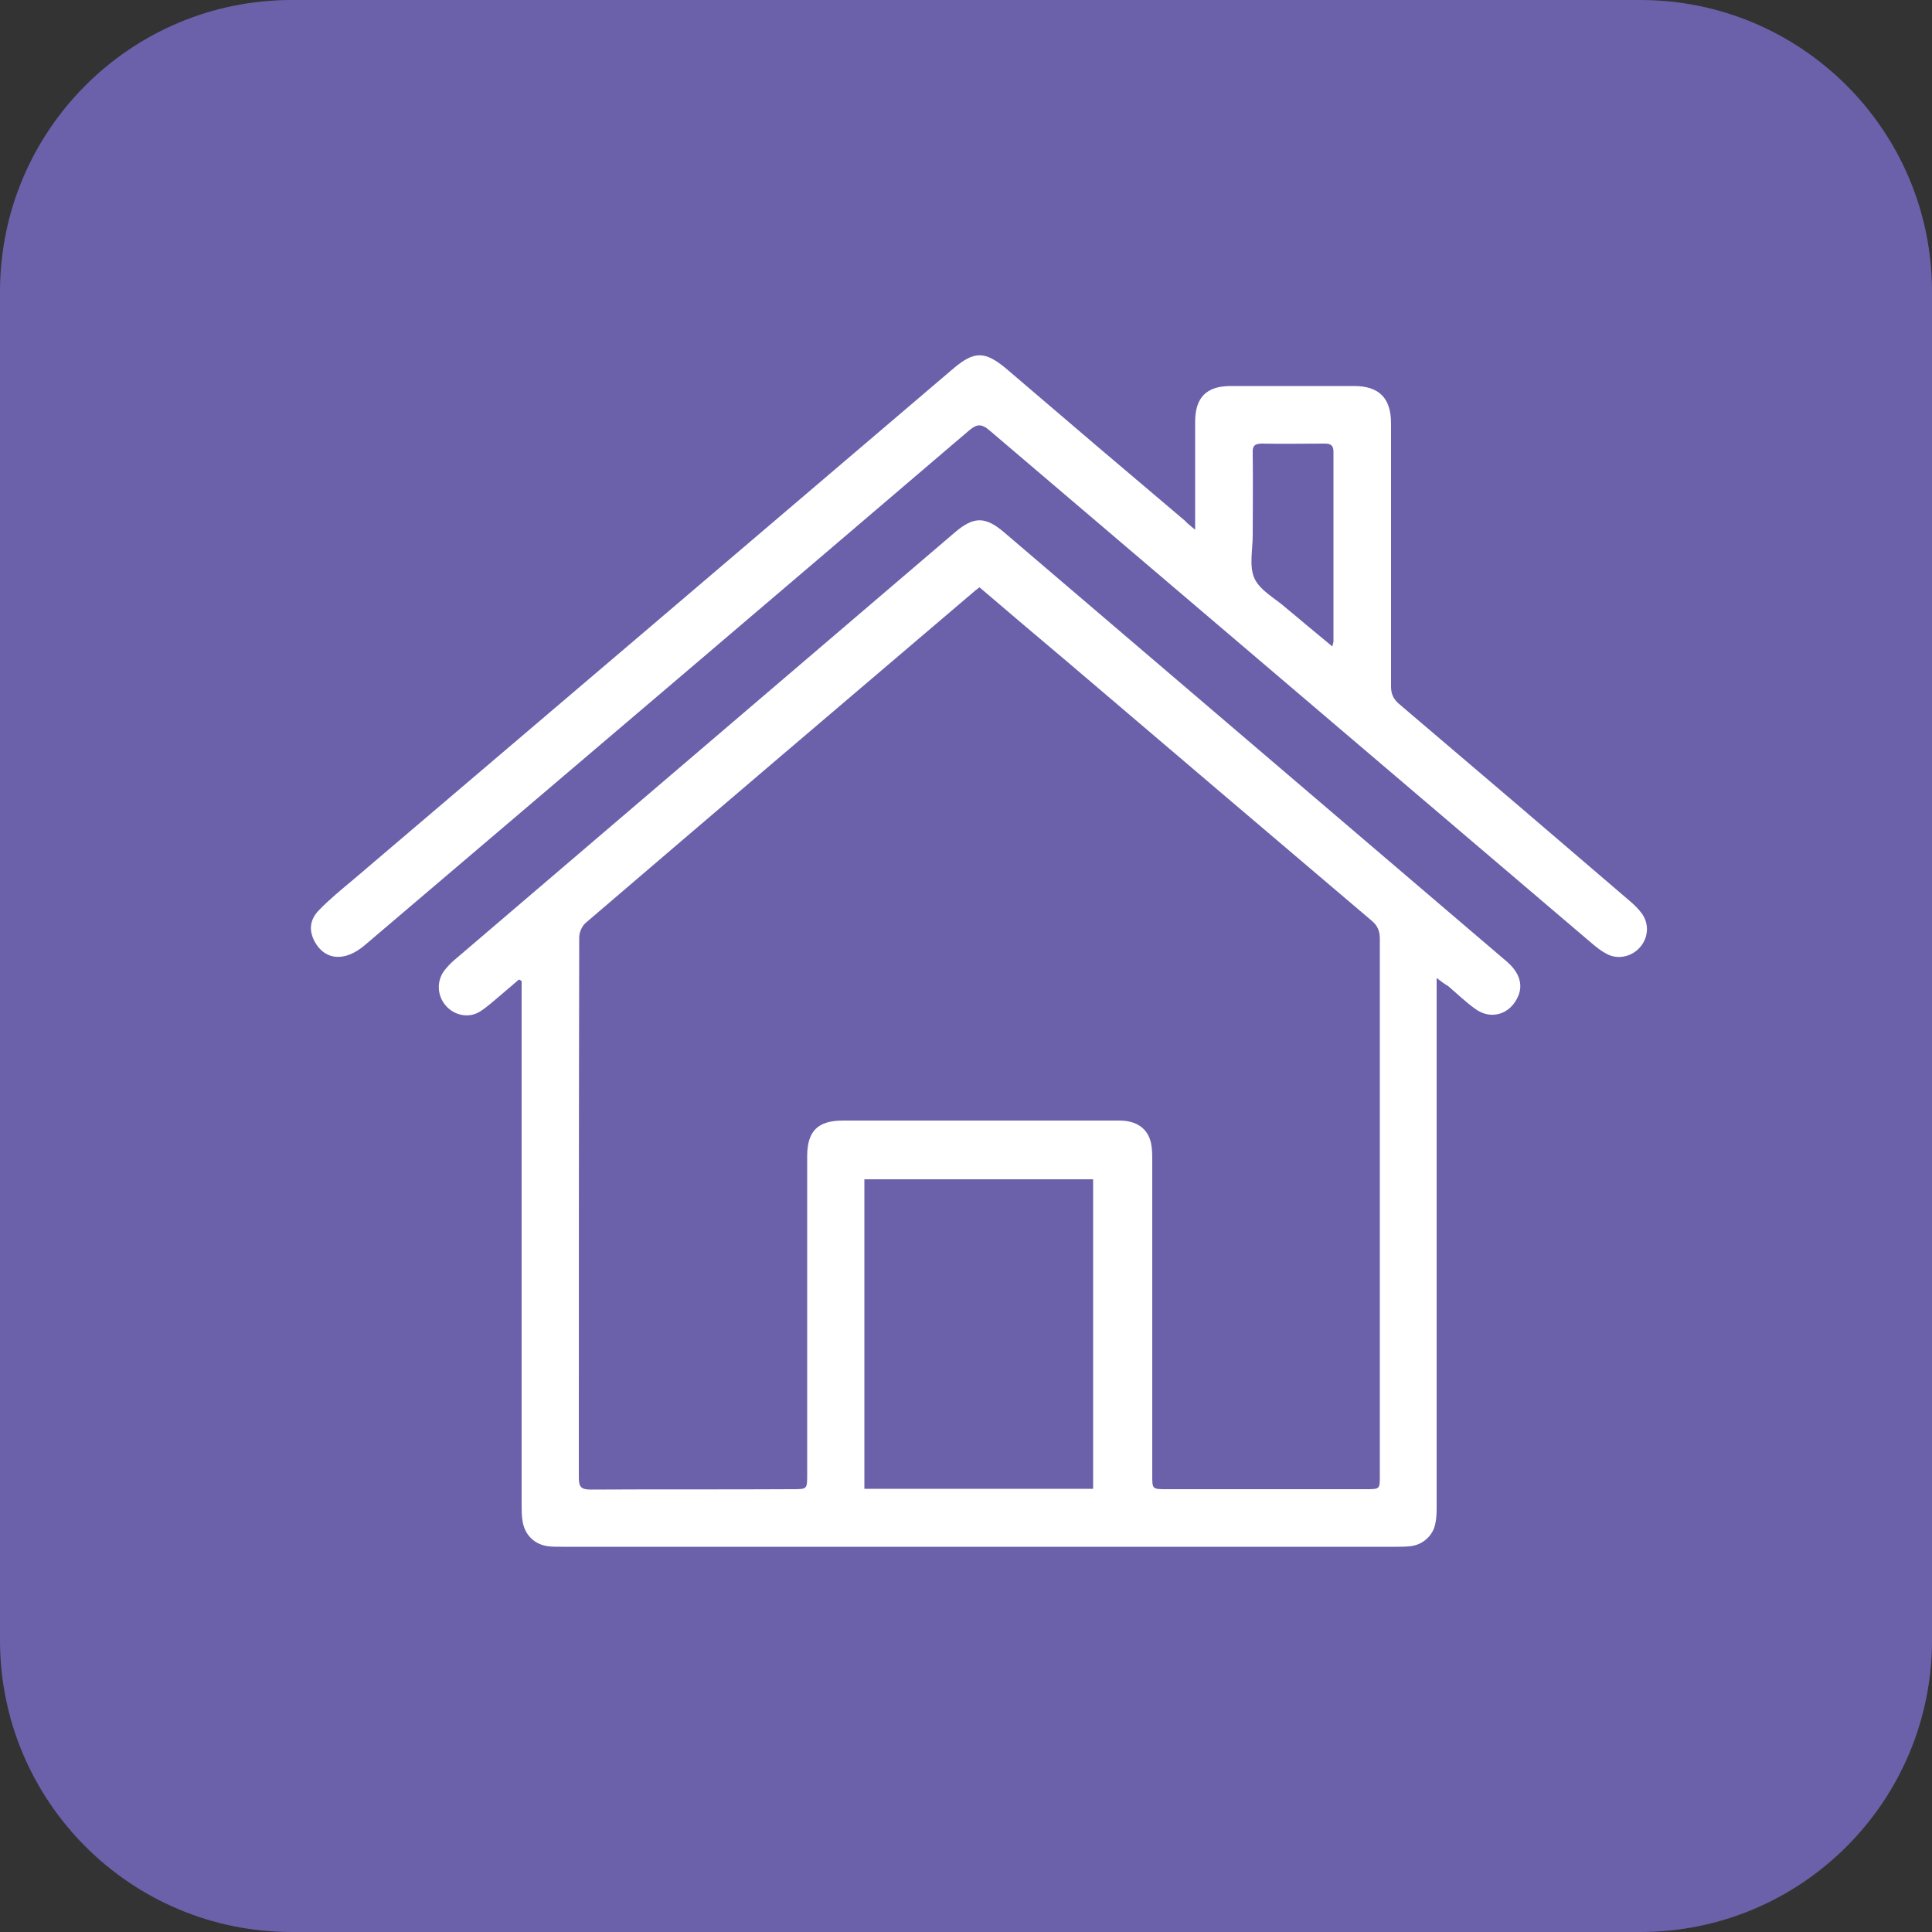 <?xml version="1.0" encoding="utf-8"?>
<!-- Generator: Adobe Illustrator 27.9.0, SVG Export Plug-In . SVG Version: 6.00 Build 0)  -->
<svg version="1.1" xmlns="http://www.w3.org/2000/svg" xmlns:xlink="http://www.w3.org/1999/xlink" x="0px" y="0px"
	 viewBox="0 0 500 500" style="enable-background:new 0 0 500 500;" xml:space="preserve">
<rect x="0" y="0" width="500" height="500" fill="#333333" stroke="none"/>
<style type="text/css">
	.st0{fill:#6B61AB;}
	.st1{fill:#FFFFFF;}
</style>
<g id="Layer_1">
	<g id="Layer_2_00000182489390857587785880000016057179087617098416_">
		<g>
			<path class="st0" d="M424.5,500h-349C33.8,500,0,466.2,0,424.5v-349C0,33.8,33.8,0,75.5,0h349C466.2,0,500,33.8,500,75.5v349
				C500,466.2,466.2,500,424.5,500z"/>
		</g>
	</g>
</g>
<g id="Layer_2">
	<g id="Pv6bIo.tif">
		<g>
			<path class="st1" d="M371.8,253.1c0,1.9,0,3,0,4.1c0,44.2,0,88.4,0,132.6c0,1.4,0,2.9-0.3,4.3c-0.5,3.1-3,5.5-6.1,6
				c-1.3,0.2-2.7,0.2-4,0.2c-72,0-144.1,0-216.1,0c-1.1,0-2.2,0-3.2-0.1c-3.8-0.4-6.4-3-6.9-6.8c-0.2-1.2-0.2-2.5-0.2-3.8
				c0-44.1,0-88.2,0-132.3c0-1.1,0-2.3,0-3.4c-0.2-0.1-0.4-0.3-0.7-0.4c-1.6,1.4-3.2,2.7-4.8,4.1c-1.7,1.4-3.4,3-5.3,4.2
				c-2.9,1.8-6.6,1-8.8-1.5c-2.2-2.5-2.5-6.2-0.5-9c0.7-0.9,1.5-1.8,2.4-2.6c43.3-37,86.5-73.9,129.8-110.9c4.9-4.2,7.9-4.2,12.8,0
				c38.3,32.7,76.7,65.5,115,98.2c5,4.3,10,8.5,15,12.8c3.3,2.8,4.3,6,3,9c-2,4.7-7,6.3-11.1,3.3c-2.5-1.8-4.7-3.9-7-5.9
				C373.9,254.7,373.1,254.1,371.8,253.1z M253.5,152c-0.6,0.5-1,0.7-1.3,1c-33.6,28.6-67.2,57.2-100.7,85.9
				c-0.9,0.8-1.6,2.4-1.6,3.7c-0.1,46.6-0.1,93.3-0.1,139.9c0,2.4,0.7,3,3.1,3c17.4-0.1,34.8,0,52.2-0.1c3.8,0,3.8,0,3.8-3.8
				c0-27.5,0-54.9,0-82.4c0-6.5,2.8-9.2,9.2-9.2c6.7,0,13.3,0,20,0c17.2,0,34.4,0,51.6,0c4.5,0,7.4,2.1,8.2,5.9
				c0.3,1.5,0.3,3,0.3,4.6c0,27.1,0,54.2,0,81.3c0,3.6,0,3.6,3.7,3.6c17.2,0,34.4,0,51.6,0c3.6,0,3.6,0,3.6-3.5
				c0-46.3,0-92.6,0-138.9c0-2.1-0.6-3.5-2.2-4.8c-26.4-22.4-52.7-44.8-79-67.2C268.4,164.7,261,158.4,253.5,152z M282.9,385.3
				c0-26.9,0-53.5,0-80.1c-19.9,0-39.5,0-59.2,0c0,26.8,0,53.4,0,80.1C243.5,385.3,263.1,385.3,282.9,385.3z"/>
			<path class="st1" d="M309.3,137.1c0-1.7,0-2.6,0-3.6c0-8.1,0-16.2,0-24.3c0-6.3,2.9-9.3,9.2-9.3c10.6,0,21.3,0,31.9,0
				c6.5,0,9.6,3.1,9.6,9.7c0,22.7,0,45.4,0,68.1c0,2,0.7,3.3,2.1,4.5c19.9,16.9,39.8,33.9,59.6,50.9c1.2,1,2.3,2.1,3.2,3.3
				c2,2.8,1.7,6.4-0.6,8.9c-2.2,2.4-5.8,3.1-8.6,1.5c-1.2-0.6-2.3-1.5-3.3-2.3c-52.1-44.4-104.2-88.7-156.3-133.1
				c-2.1-1.8-3.3-1.7-5.3,0c-52.1,44.5-104.3,88.9-156.5,133.3c-5,4.2-10.1,3.9-12.8-0.9c-1.6-2.9-1.4-5.7,1-8.2
				c2.8-2.9,6-5.5,9.1-8.1c51.7-44,103.4-88,155.1-132.1c5.4-4.6,8.2-4.6,13.7,0c15.4,13.2,30.8,26.3,46.3,39.4
				C307.2,135.4,308,136,309.3,137.1z M344.8,167.3c0.2-0.8,0.3-1.1,0.3-1.3c0-16.4,0-32.7,0-49.1c0-1.8-0.9-2.1-2.3-2.1
				c-5.4,0-10.8,0.1-16.2,0c-1.9,0-2.5,0.6-2.4,2.5c0.1,7.1,0,14.2,0,21.3c0,3.8-1,8,0.5,11.2c1.5,3.1,5.4,5.1,8.2,7.6
				C336.7,160.6,340.6,163.8,344.8,167.3z"/>
		</g>
	</g>
</g>
</svg>
